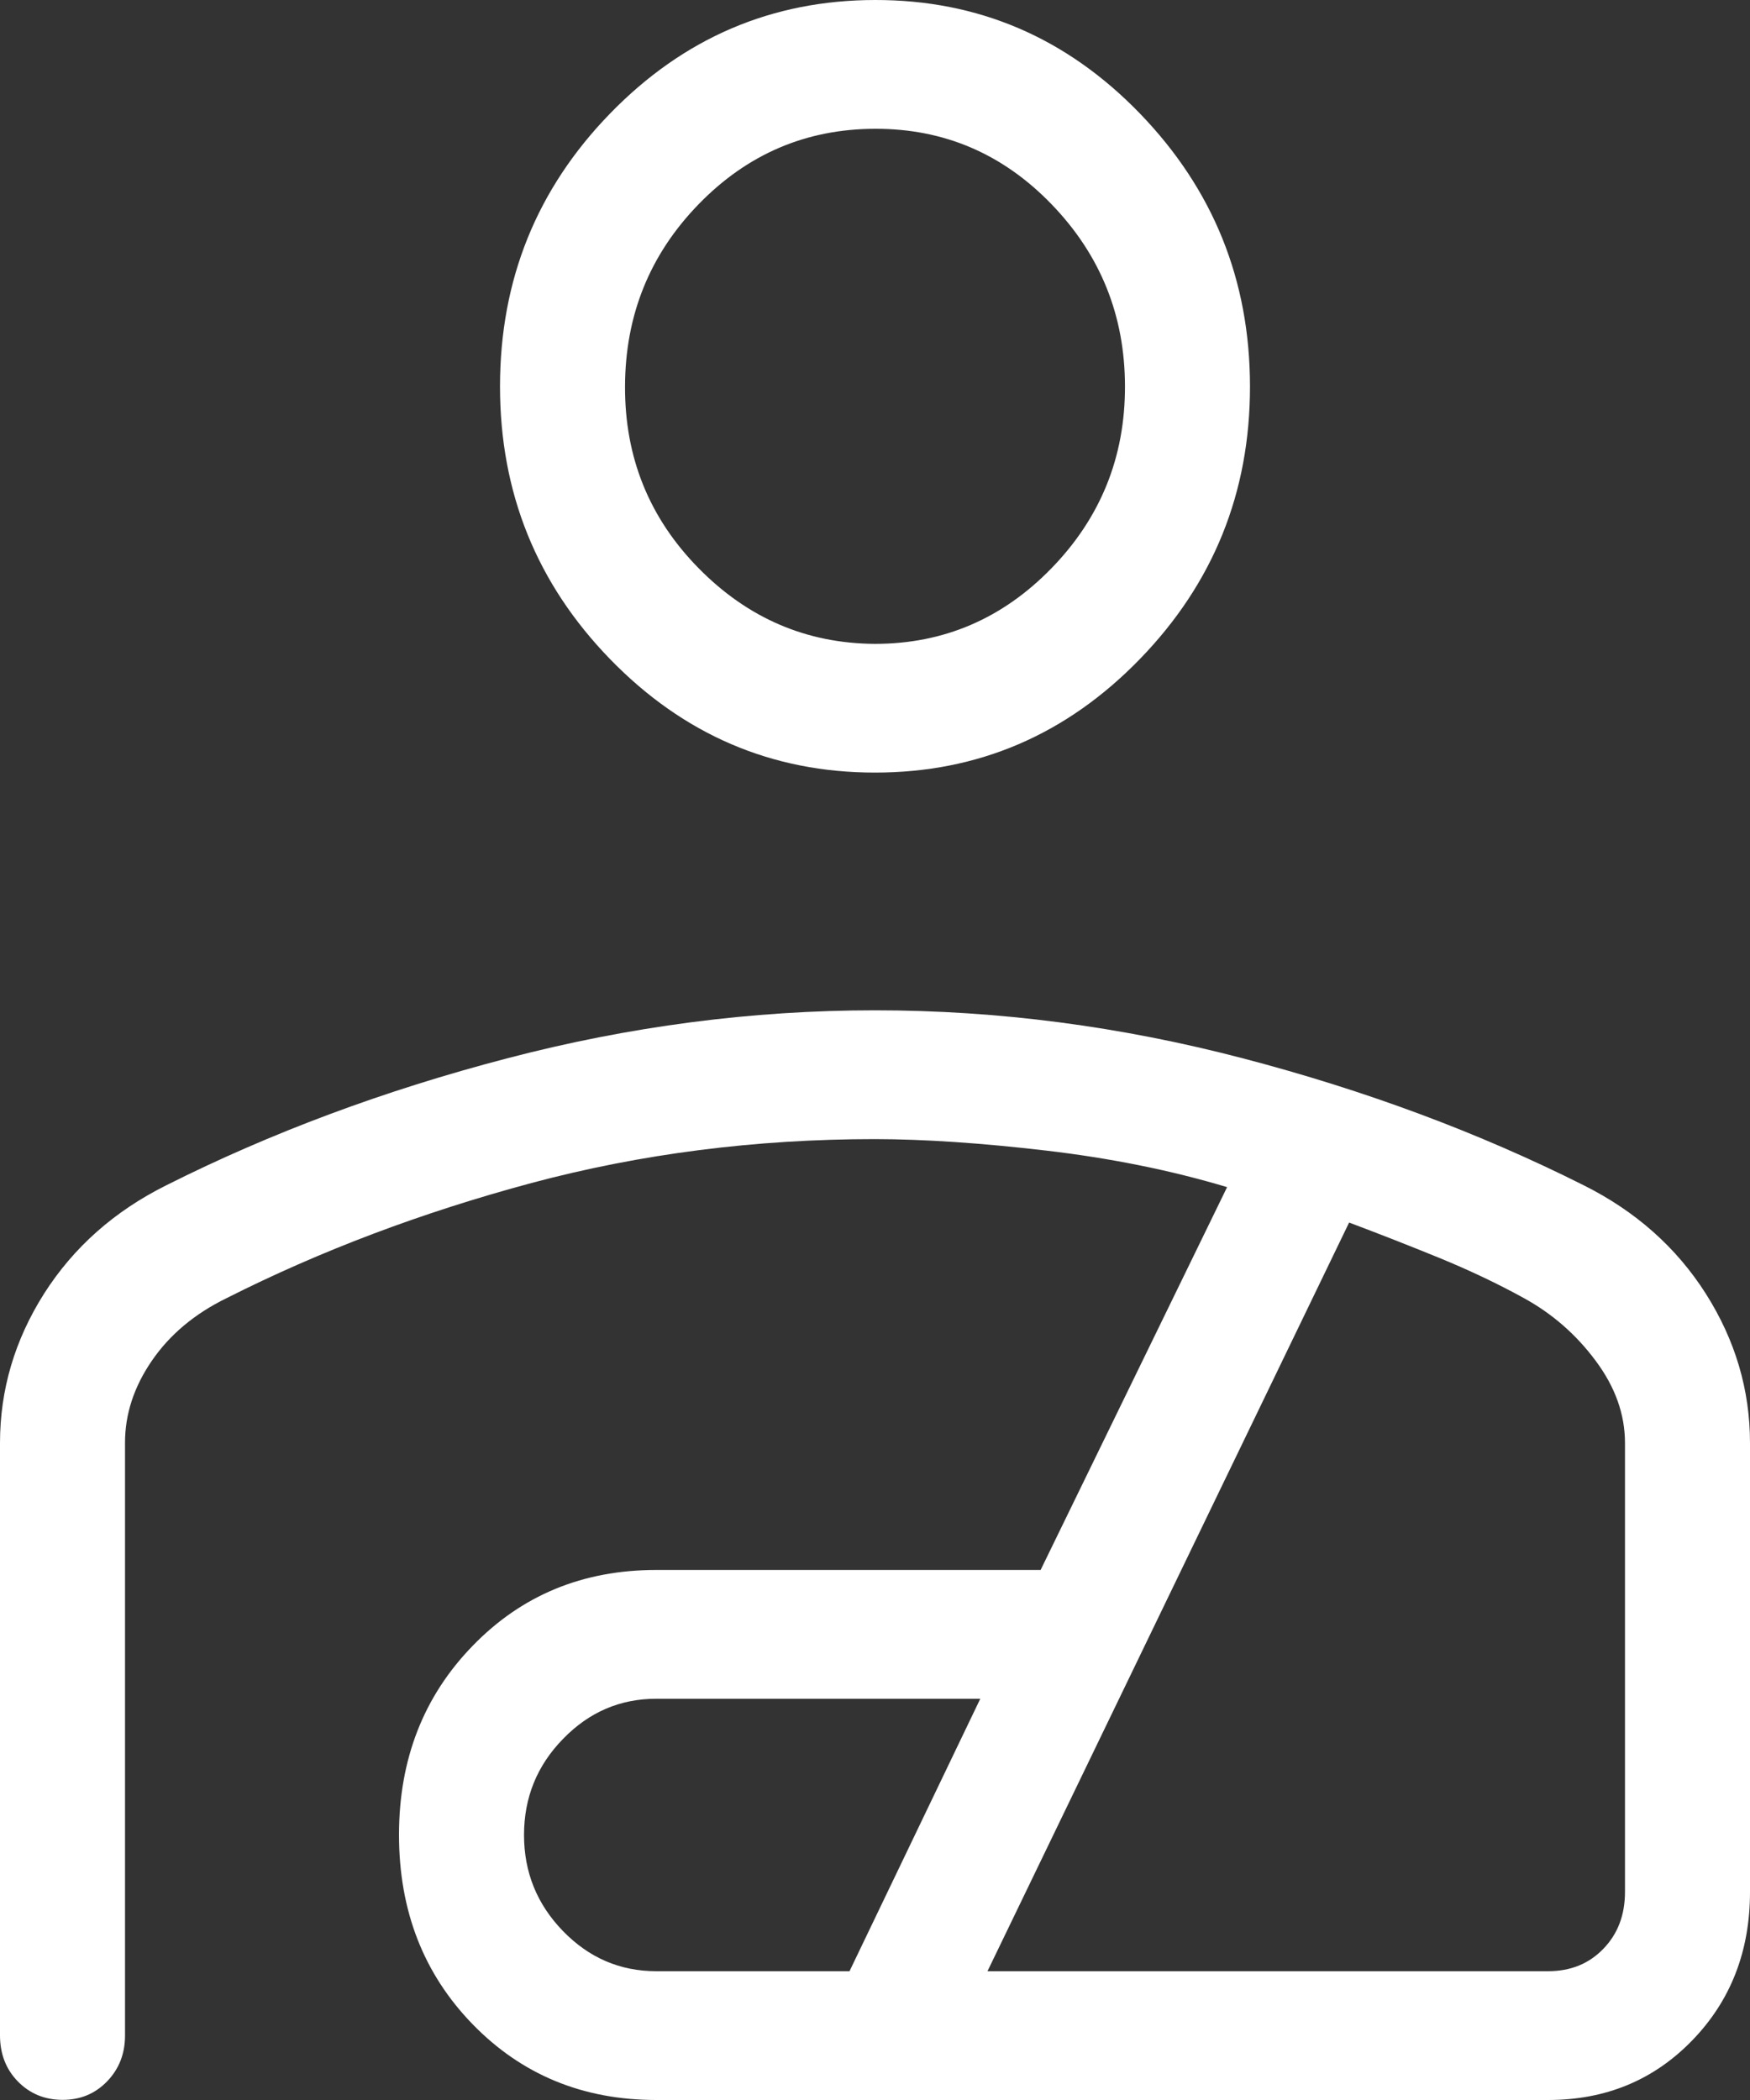 <svg width="25" height="30" viewBox="0 0 25 30" fill="none" xmlns="http://www.w3.org/2000/svg">
    <rect x="0" y="0" width="25" height="30" fill="#333333" stroke="none"/>
    <path d="M12.5 11.037C11.027 11.037 9.766 10.497 8.716 9.417C7.666 8.336 7.142 7.036 7.143 5.517C7.144 3.997 7.668 2.699 8.716 1.621C9.764 0.543 11.025 0.002 12.5 8.31453e-06C13.975 -0.002 15.236 0.538 16.284 1.621C17.331 2.704 17.856 4.003 17.857 5.519C17.858 7.035 17.334 8.333 16.284 9.415C15.234 10.497 13.973 11.037 12.5 11.037ZM12.5 9.198C13.482 9.198 14.323 8.837 15.023 8.116C15.723 7.395 16.073 6.529 16.071 5.519C16.07 4.508 15.721 3.642 15.023 2.919C14.326 2.197 13.485 1.837 12.5 1.84C11.515 1.842 10.675 2.202 9.979 2.919C9.282 3.637 8.932 4.503 8.929 5.519C8.925 6.534 9.275 7.4 9.979 8.116C10.682 8.832 11.523 9.193 12.5 9.198ZM12.5 14.433C14.258 14.433 16.011 14.662 17.759 15.12C19.506 15.577 21.128 16.181 22.623 16.932C23.366 17.303 23.948 17.82 24.368 18.48C24.789 19.143 25 19.854 25 20.614V27.027C25 27.873 24.725 28.581 24.175 29.148C23.625 29.716 22.939 30 22.116 30H9.375C8.327 30 7.452 29.639 6.75 28.916C6.05 28.195 5.7 27.294 5.7 26.212C5.7 25.133 6.051 24.233 6.752 23.512C7.452 22.789 8.326 22.428 9.375 22.428H14.866L17.53 16.959C16.729 16.719 15.867 16.545 14.945 16.437C14.022 16.329 13.207 16.274 12.5 16.273C10.793 16.273 9.157 16.482 7.593 16.9C6.029 17.32 4.577 17.868 3.237 18.545C2.78 18.768 2.424 19.067 2.168 19.441C1.912 19.815 1.785 20.206 1.786 20.614V29.08C1.786 29.34 1.7 29.558 1.529 29.735C1.357 29.912 1.145 29.999 0.891 29.998C0.637 29.997 0.426 29.909 0.255 29.735C0.085 29.561 0 29.341 0 29.076V20.614C0 19.854 0.21 19.143 0.63 18.48C1.052 17.818 1.634 17.302 2.377 16.932C3.871 16.181 5.492 15.577 7.241 15.12C8.989 14.662 10.742 14.433 12.5 14.433ZM9.375 28.16H12.136L14.004 24.268H9.375C8.858 24.268 8.414 24.459 8.043 24.842C7.671 25.223 7.486 25.681 7.486 26.214C7.486 26.746 7.671 27.204 8.043 27.587C8.414 27.969 8.858 28.16 9.375 28.16ZM14.107 28.16H22.116C22.436 28.16 22.699 28.054 22.905 27.84C23.111 27.628 23.214 27.357 23.214 27.027V20.614C23.214 20.206 23.075 19.815 22.796 19.441C22.519 19.067 22.177 18.768 21.771 18.545C21.392 18.336 20.988 18.145 20.559 17.969C20.13 17.794 19.702 17.626 19.273 17.465L14.107 28.16Z" fill="white"/>
</svg>
